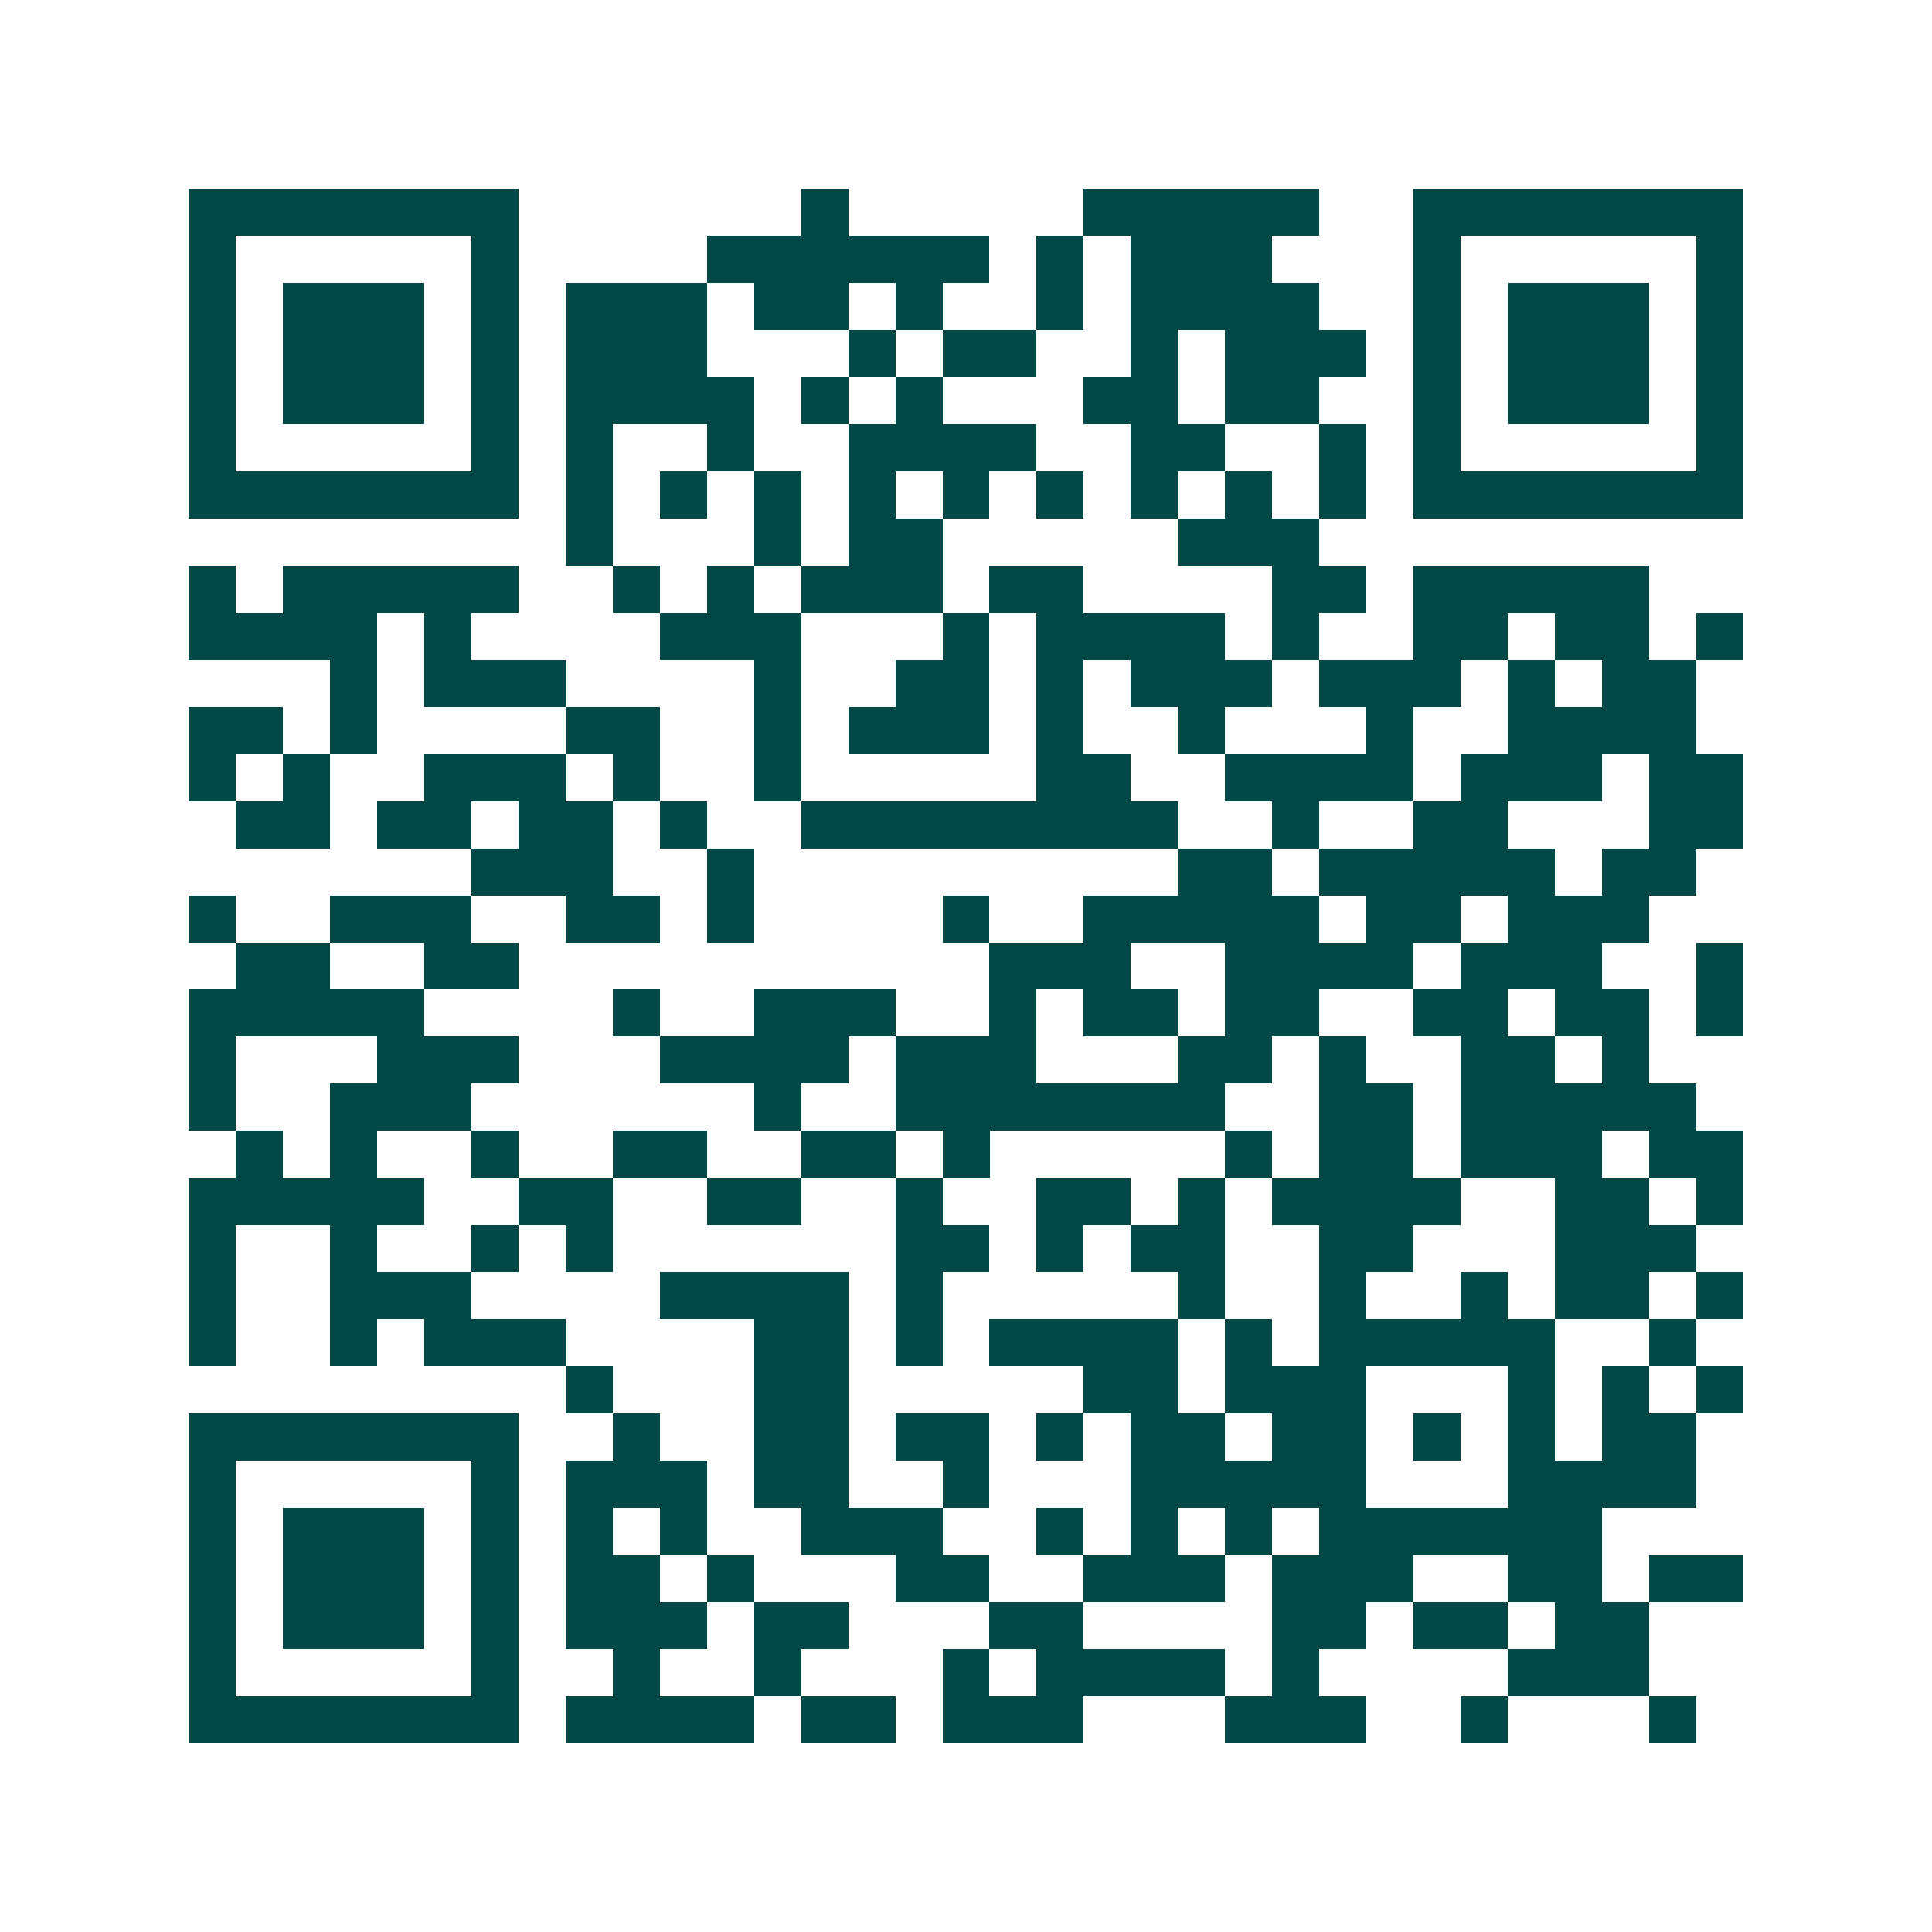 <svg xmlns="http://www.w3.org/2000/svg" width="200" height="200" viewBox="0 0 41 41" shape-rendering="crispEdges"><path fill="#ffffff" d="M0 0h41v41H0z"/><path stroke="#014847" d="M4 4.5h7m6 0h1m5 0h5m2 0h7M4 5.5h1m5 0h1m4 0h6m1 0h1m1 0h3m3 0h1m5 0h1M4 6.5h1m1 0h3m1 0h1m1 0h3m1 0h2m1 0h1m2 0h1m1 0h4m2 0h1m1 0h3m1 0h1M4 7.5h1m1 0h3m1 0h1m1 0h3m3 0h1m1 0h2m2 0h1m1 0h3m1 0h1m1 0h3m1 0h1M4 8.5h1m1 0h3m1 0h1m1 0h4m1 0h1m1 0h1m3 0h2m1 0h2m2 0h1m1 0h3m1 0h1M4 9.5h1m5 0h1m1 0h1m2 0h1m2 0h4m2 0h2m2 0h1m1 0h1m5 0h1M4 10.5h7m1 0h1m1 0h1m1 0h1m1 0h1m1 0h1m1 0h1m1 0h1m1 0h1m1 0h1m1 0h7M12 11.5h1m3 0h1m1 0h2m5 0h3M4 12.5h1m1 0h5m2 0h1m1 0h1m1 0h3m1 0h2m4 0h2m1 0h5M4 13.5h4m1 0h1m4 0h3m3 0h1m1 0h4m1 0h1m2 0h2m1 0h2m1 0h1M7 14.5h1m1 0h3m4 0h1m2 0h2m1 0h1m1 0h3m1 0h3m1 0h1m1 0h2M4 15.5h2m1 0h1m4 0h2m2 0h1m1 0h3m1 0h1m2 0h1m3 0h1m2 0h4M4 16.5h1m1 0h1m2 0h3m1 0h1m2 0h1m5 0h2m2 0h4m1 0h3m1 0h2M5 17.5h2m1 0h2m1 0h2m1 0h1m2 0h8m2 0h1m2 0h2m3 0h2M10 18.5h3m2 0h1m9 0h2m1 0h5m1 0h2M4 19.5h1m2 0h3m2 0h2m1 0h1m4 0h1m2 0h5m1 0h2m1 0h3M5 20.5h2m2 0h2m10 0h3m2 0h4m1 0h3m2 0h1M4 21.5h5m4 0h1m2 0h3m2 0h1m1 0h2m1 0h2m2 0h2m1 0h2m1 0h1M4 22.5h1m3 0h3m3 0h4m1 0h3m3 0h2m1 0h1m2 0h2m1 0h1M4 23.5h1m2 0h3m6 0h1m2 0h7m2 0h2m1 0h5M5 24.5h1m1 0h1m2 0h1m2 0h2m2 0h2m1 0h1m5 0h1m1 0h2m1 0h3m1 0h2M4 25.5h5m2 0h2m2 0h2m2 0h1m2 0h2m1 0h1m1 0h4m2 0h2m1 0h1M4 26.5h1m2 0h1m2 0h1m1 0h1m6 0h2m1 0h1m1 0h2m2 0h2m3 0h3M4 27.5h1m2 0h3m4 0h4m1 0h1m5 0h1m2 0h1m2 0h1m1 0h2m1 0h1M4 28.5h1m2 0h1m1 0h3m4 0h2m1 0h1m1 0h4m1 0h1m1 0h5m2 0h1M12 29.5h1m3 0h2m5 0h2m1 0h3m3 0h1m1 0h1m1 0h1M4 30.5h7m2 0h1m2 0h2m1 0h2m1 0h1m1 0h2m1 0h2m1 0h1m1 0h1m1 0h2M4 31.5h1m5 0h1m1 0h3m1 0h2m2 0h1m3 0h5m3 0h4M4 32.5h1m1 0h3m1 0h1m1 0h1m1 0h1m2 0h3m2 0h1m1 0h1m1 0h1m1 0h6M4 33.5h1m1 0h3m1 0h1m1 0h2m1 0h1m3 0h2m2 0h3m1 0h3m2 0h2m1 0h2M4 34.5h1m1 0h3m1 0h1m1 0h3m1 0h2m3 0h2m4 0h2m1 0h2m1 0h2M4 35.5h1m5 0h1m2 0h1m2 0h1m3 0h1m1 0h4m1 0h1m4 0h3M4 36.5h7m1 0h4m1 0h2m1 0h3m3 0h3m2 0h1m3 0h1"/></svg>
